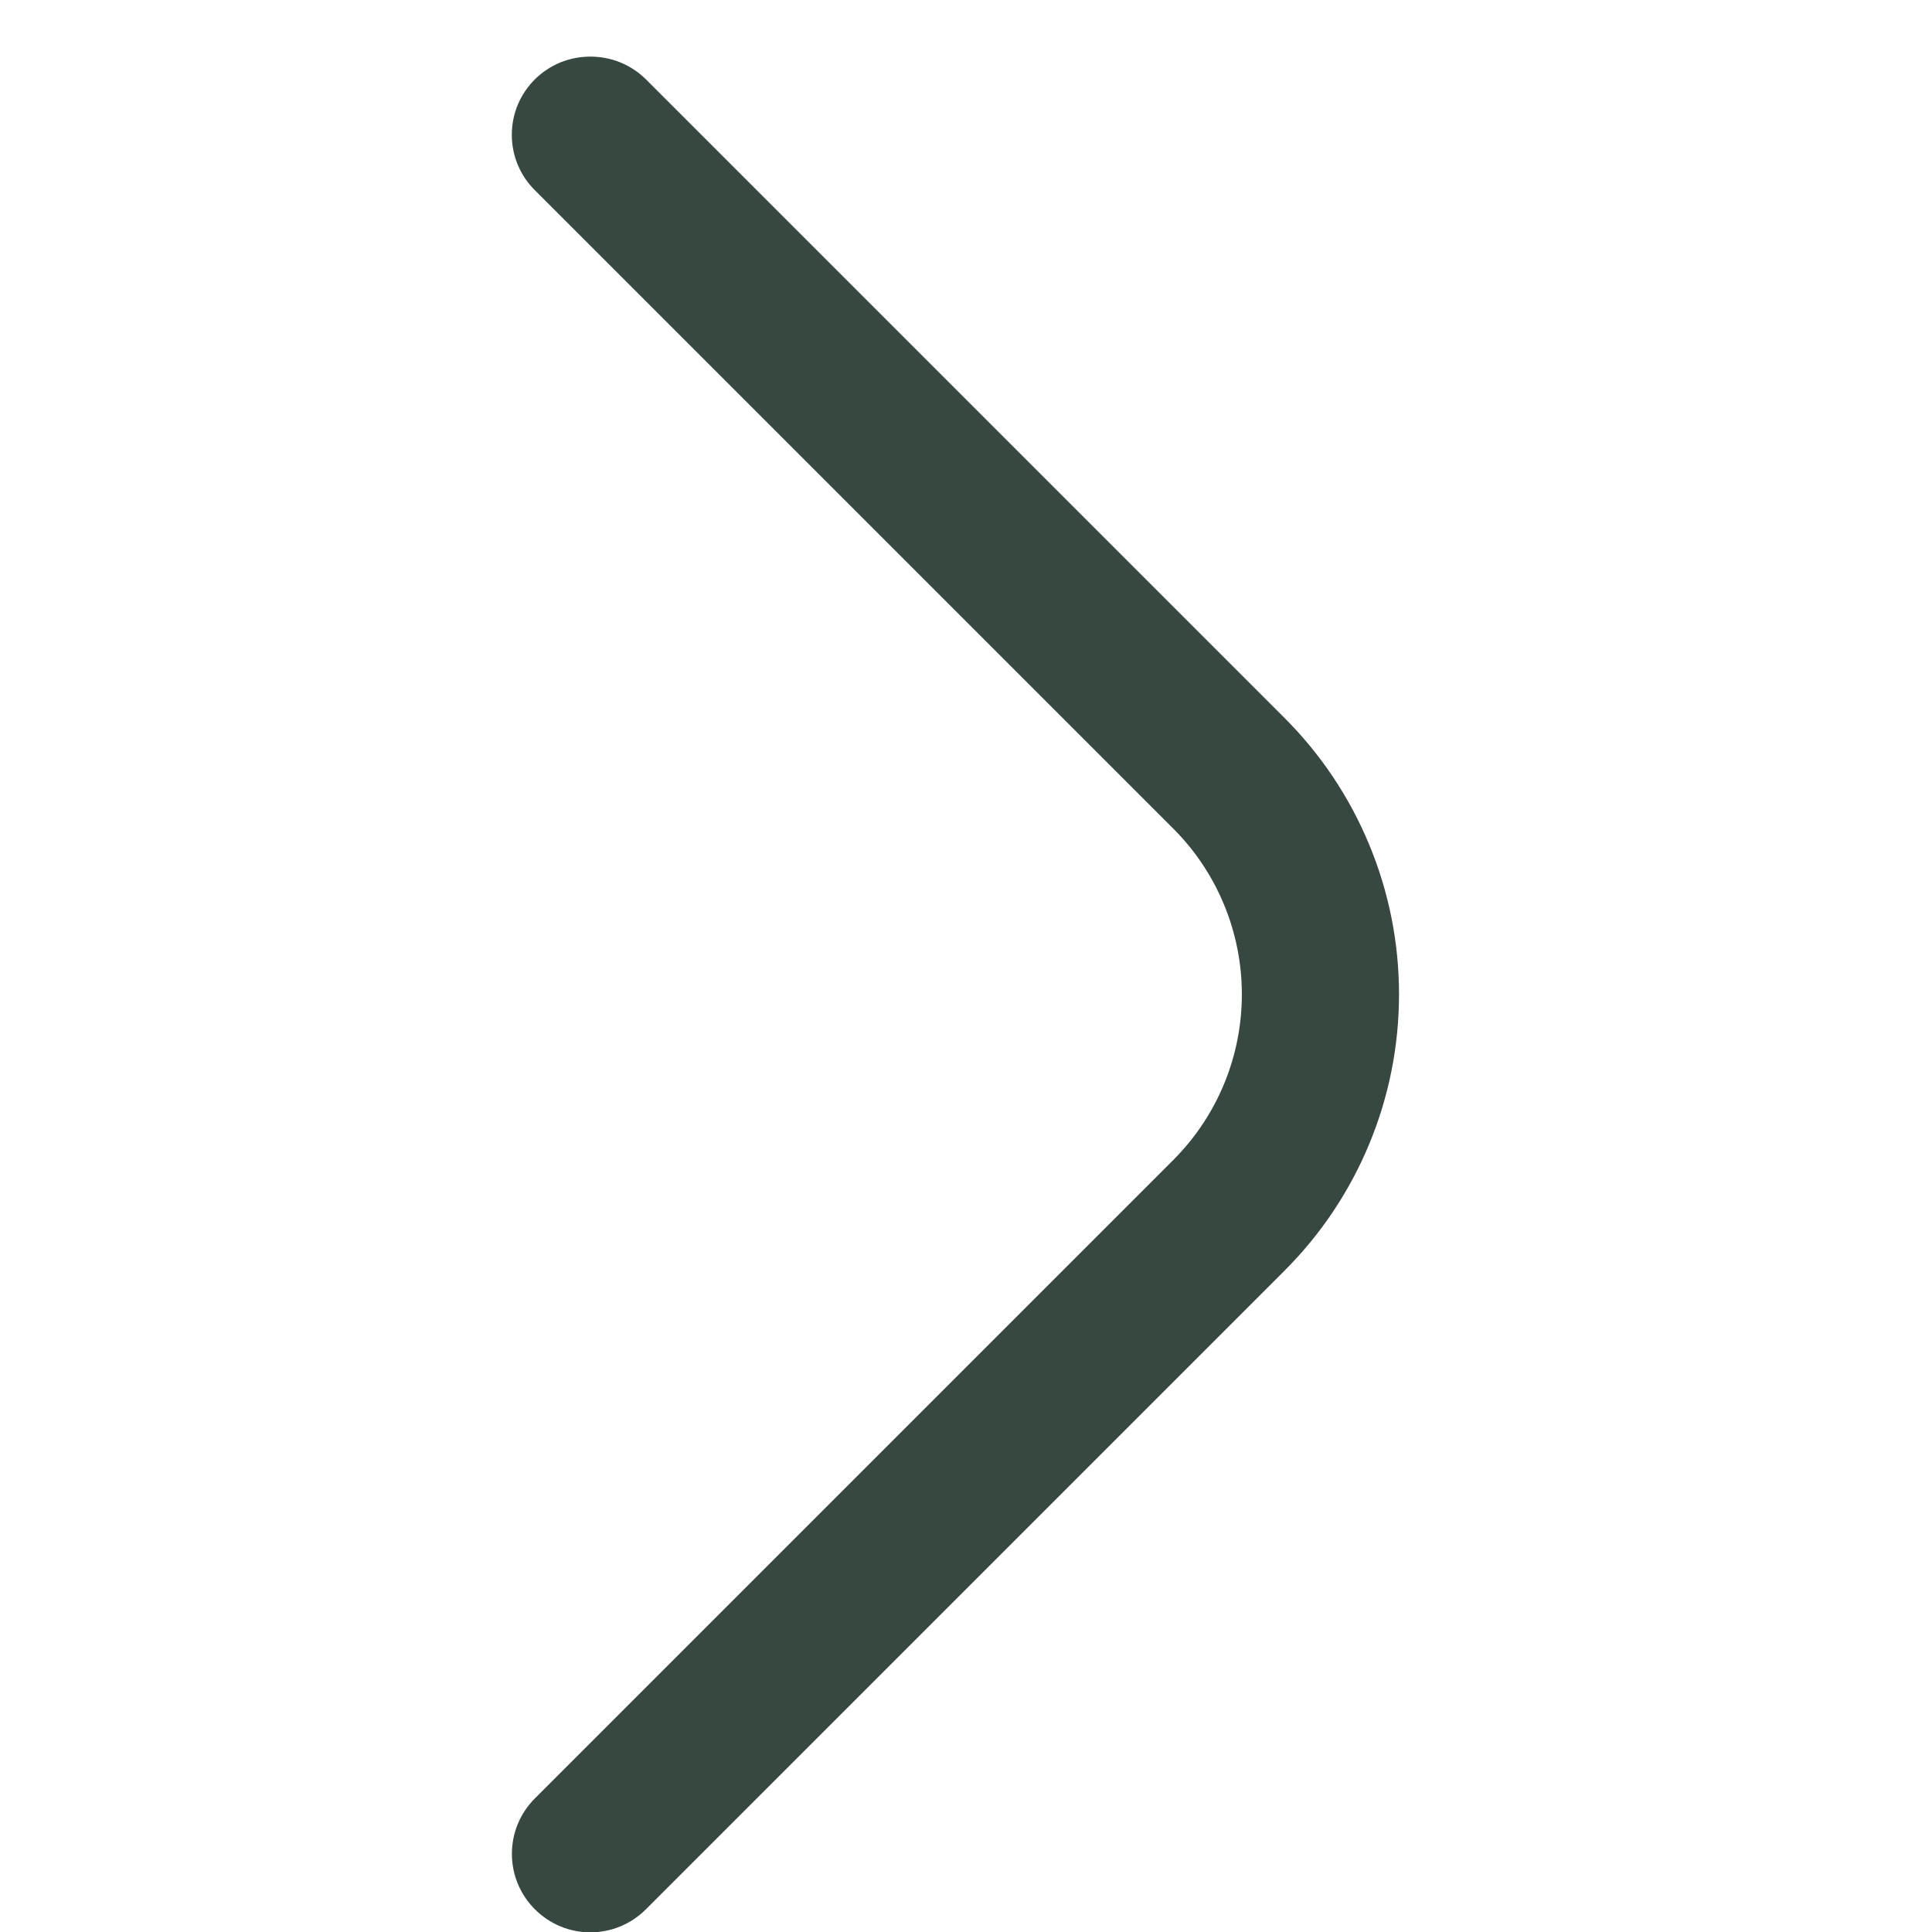 <svg width="23" height="23" viewBox="0 0 23 23" fill="none" xmlns="http://www.w3.org/2000/svg">
<g clip-path="url(#clip0_5969_172)">
<path d="M7.028 0.674C7.151 0.674 7.272 0.697 7.385 0.743C7.499 0.79 7.602 0.858 7.689 0.944L15.289 8.544C15.722 8.976 16.066 9.489 16.3 10.055C16.535 10.62 16.655 11.225 16.655 11.837C16.655 12.449 16.535 13.055 16.3 13.62C16.066 14.185 15.722 14.698 15.289 15.13L7.689 22.73C7.602 22.817 7.499 22.886 7.386 22.933C7.272 22.98 7.151 23.004 7.028 23.004C6.906 23.004 6.784 22.98 6.671 22.933C6.558 22.886 6.455 22.817 6.368 22.73C6.281 22.643 6.212 22.541 6.165 22.427C6.118 22.314 6.094 22.192 6.094 22.07C6.094 21.947 6.118 21.826 6.165 21.712C6.212 21.599 6.281 21.496 6.368 21.409L13.968 13.809C14.491 13.286 14.784 12.577 14.784 11.837C14.784 11.098 14.491 10.388 13.968 9.865L6.368 2.265C6.281 2.179 6.211 2.076 6.164 1.962C6.117 1.849 6.093 1.727 6.093 1.605C6.093 1.482 6.117 1.36 6.164 1.247C6.211 1.134 6.281 1.031 6.368 0.944C6.455 0.858 6.558 0.79 6.671 0.743C6.785 0.697 6.906 0.674 7.028 0.674Z" fill="#374840"/>
</g>
<defs>
<clipPath id="clip0_5969_172">
<rect width="22.326" height="22.326" fill="white" transform="matrix(-1 0 0 -1 23 23)"/>
</clipPath>
</defs>
</svg>
